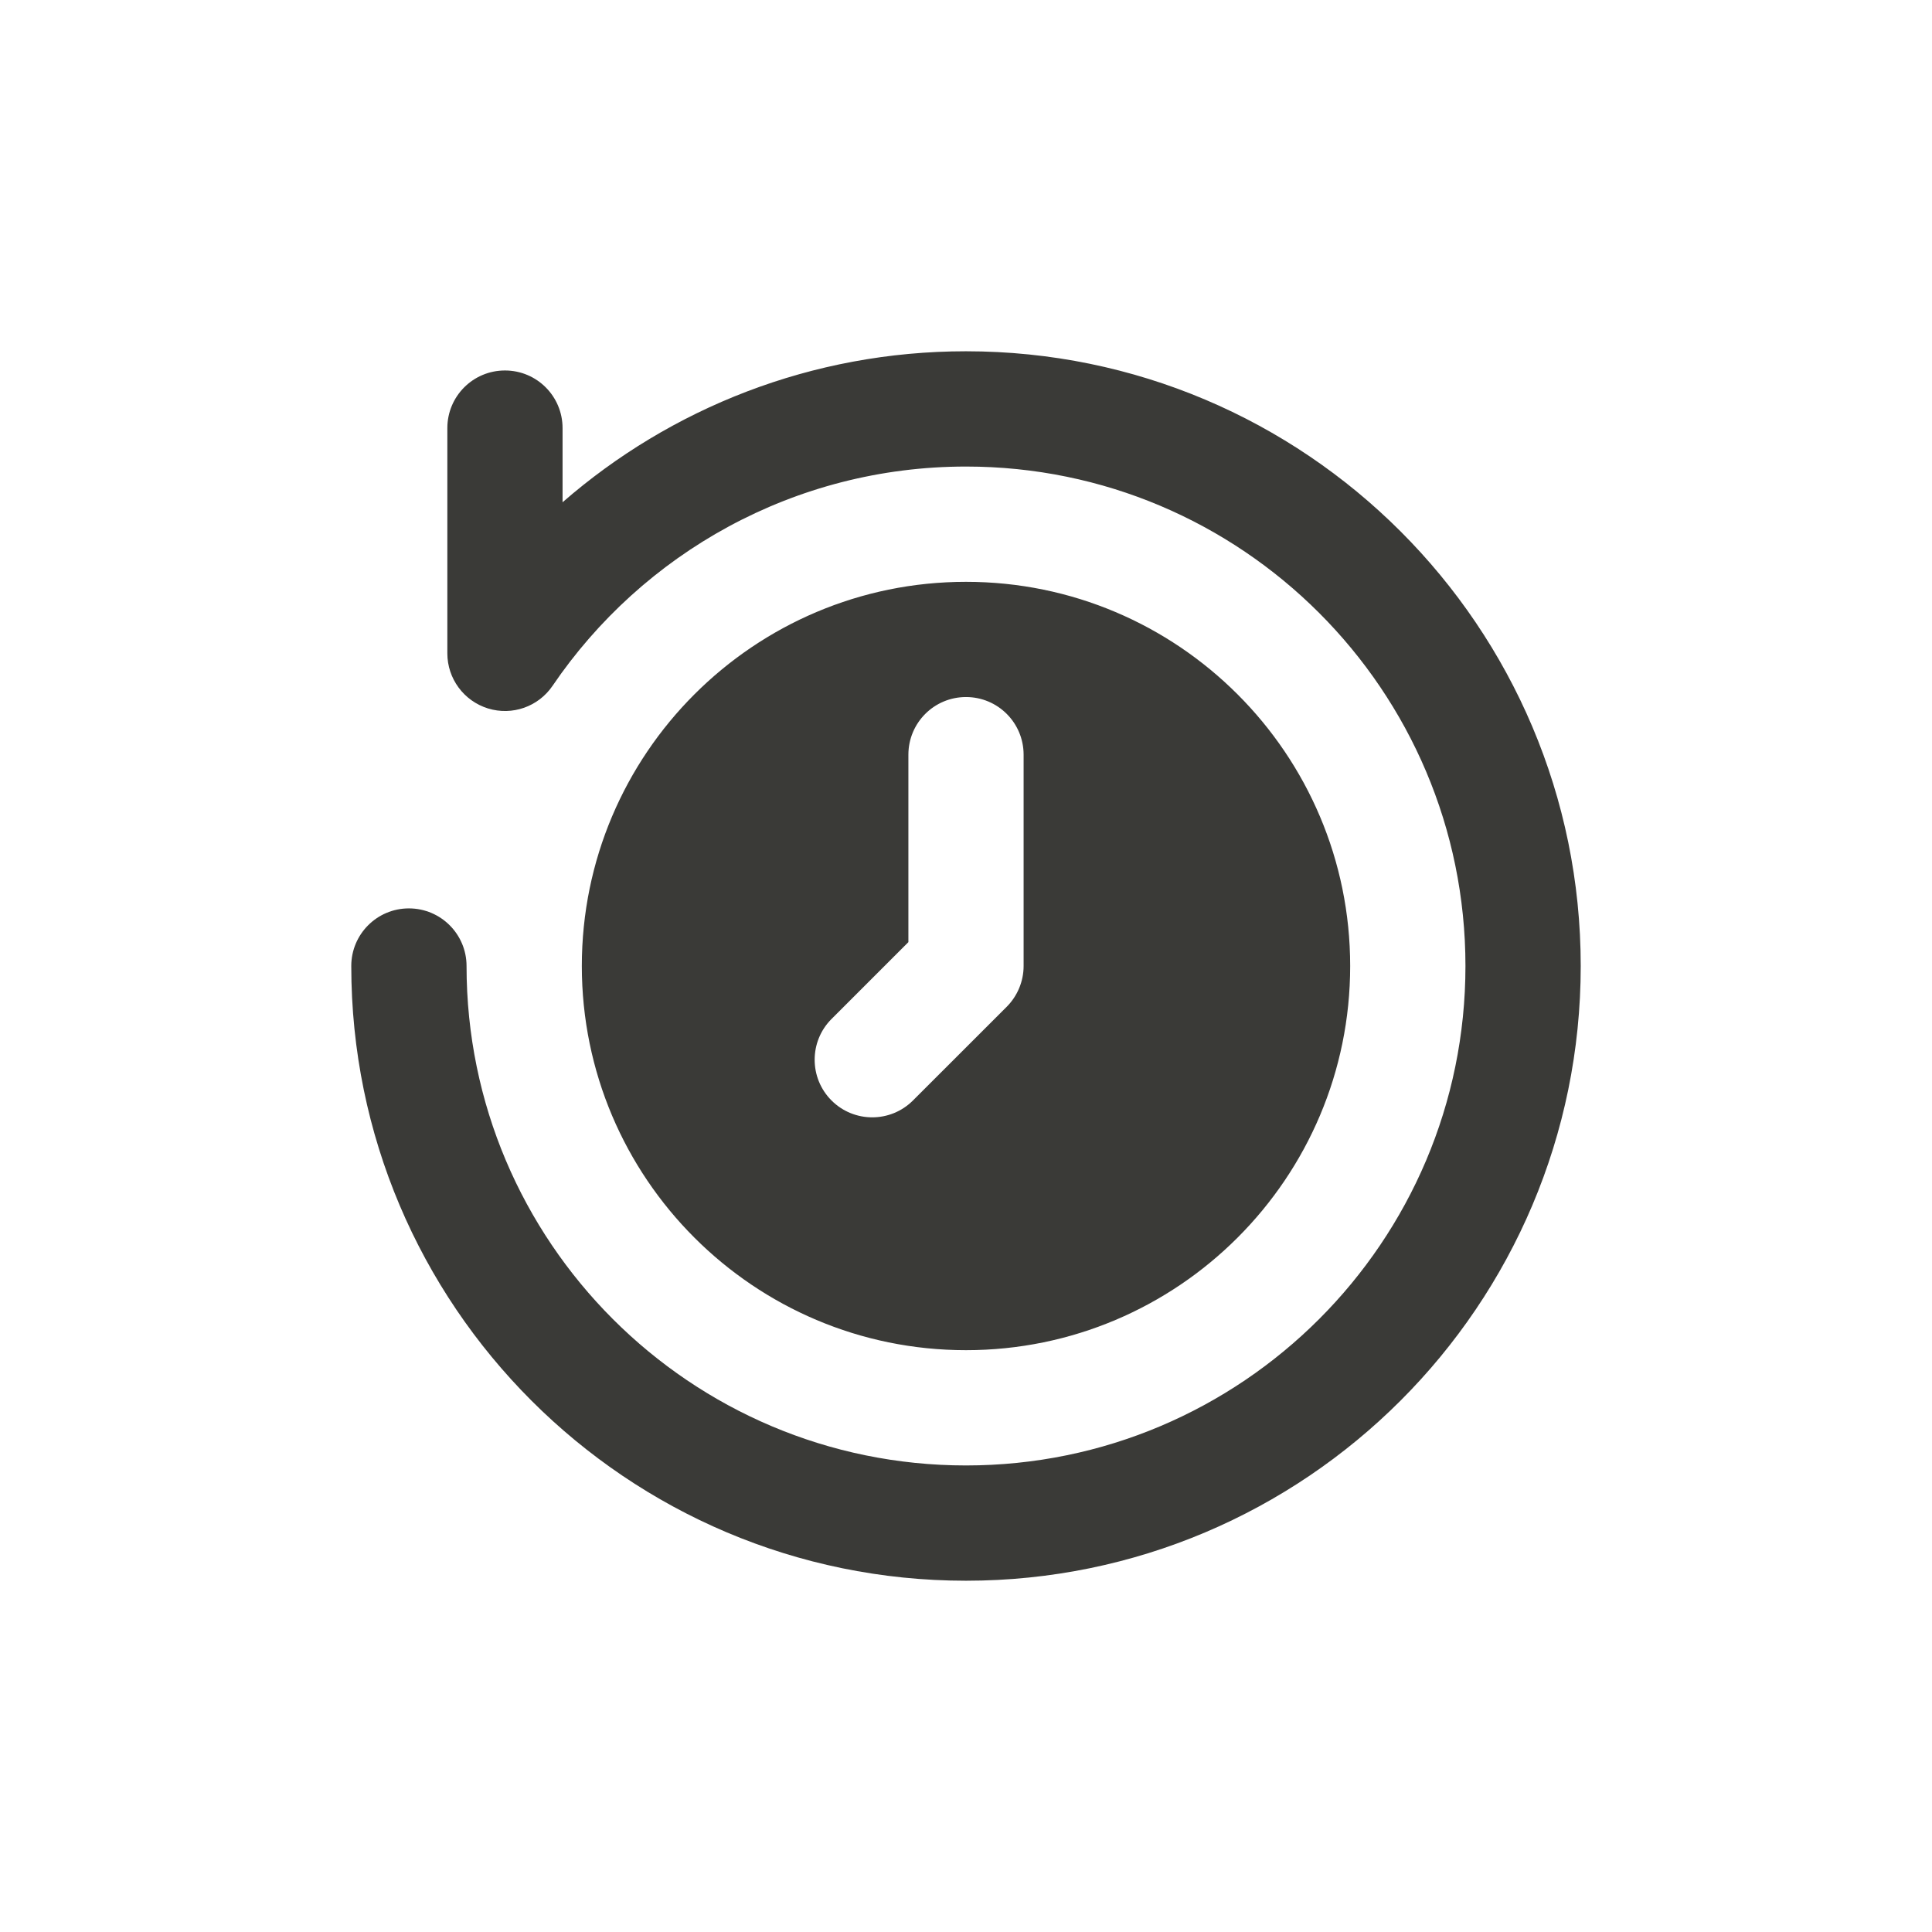 <svg width="33" height="33" viewBox="0 0 33 33" fill="none" xmlns="http://www.w3.org/2000/svg">
<path fill-rule="evenodd" clip-rule="evenodd" d="M7.641 7.312V11.16C7.641 11.592 7.923 11.973 8.336 12.101C8.75 12.228 9.196 12.071 9.439 11.713C10.974 9.454 13.567 7.969 16.5 7.969C21.209 7.969 25.031 11.791 25.031 16.5C25.031 21.209 21.209 25.031 16.5 25.031C11.791 25.031 7.969 21.209 7.969 16.5C7.969 15.957 7.529 15.516 6.984 15.516C6.44 15.516 6 15.957 6 16.5C6 22.295 10.705 27 16.5 27C22.295 27 27 22.295 27 16.5C27 10.705 22.295 6 16.5 6C13.865 6 11.453 6.973 9.609 8.579V7.312C9.609 6.769 9.17 6.328 8.625 6.328C8.08 6.328 7.641 6.769 7.641 7.312ZM16.5 9.938C20.122 9.938 23.062 12.878 23.062 16.5C23.062 20.122 20.122 23.062 16.5 23.062C12.877 23.062 9.938 20.122 9.938 16.5C9.938 12.878 12.877 9.938 16.5 9.938ZM15.516 12.891V16.092L14.203 17.405C13.819 17.789 13.819 18.413 14.203 18.797C14.587 19.181 15.21 19.181 15.594 18.797L17.196 17.196C17.379 17.012 17.484 16.761 17.484 16.5V12.891C17.484 12.347 17.045 11.906 16.5 11.906C15.955 11.906 15.516 12.347 15.516 12.891Z" fill="#3A3A37"/>
</svg>
